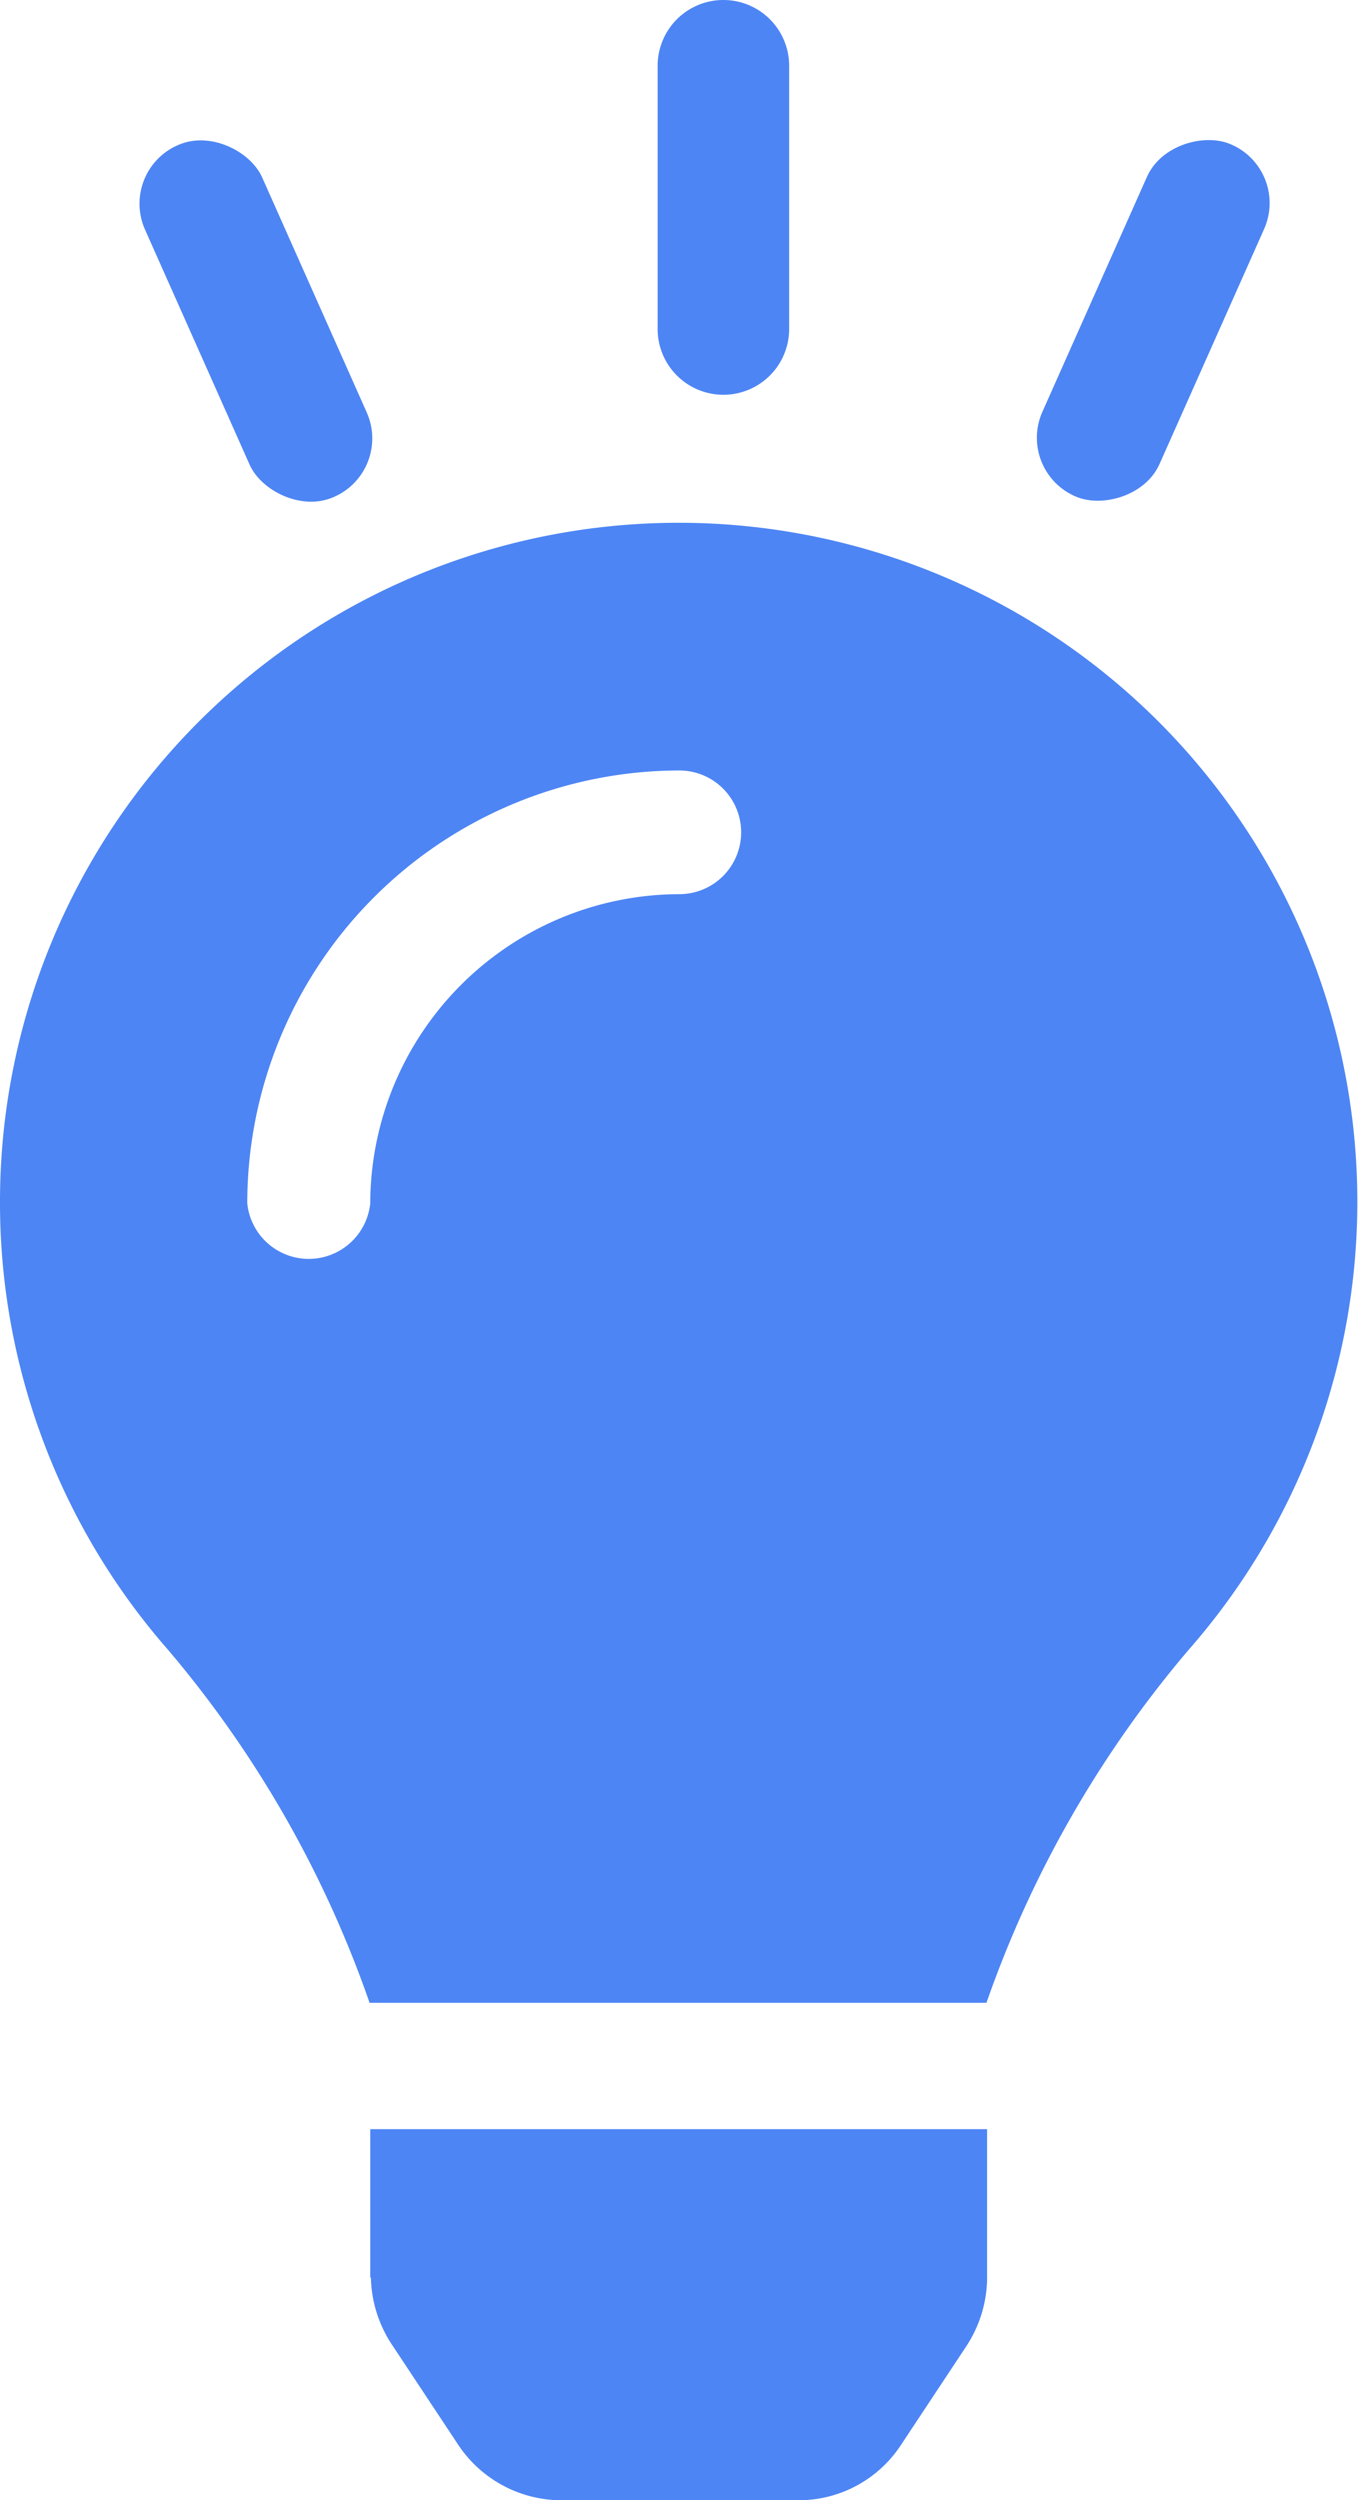<svg xmlns="http://www.w3.org/2000/svg" viewBox="0 0 20.65 38"><defs><style>.a{fill:#4d85f4;}</style></defs><path class="a" d="M5.64,34.62a1.92,1.92,0,0,0,.31,1l1,1.51A1.89,1.89,0,0,0,8.51,38h3.63a1.86,1.86,0,0,0,1.56-.84l1-1.51a1.92,1.92,0,0,0,.31-1V32.36H5.63v2.25ZM0,18.29a10.31,10.31,0,0,0,2.56,6.79,16.82,16.82,0,0,1,3.06,5.36.07.07,0,0,0,0,0H15v0a16.84,16.84,0,0,1,3.07-5.36A10.32,10.32,0,1,0,0,18.29Zm10.33-4.7a4.71,4.71,0,0,0-4.7,4.7.94.94,0,0,1-1.87,0,6.58,6.58,0,0,1,6.57-6.58.94.94,0,0,1,0,1.88Z"/><path class="a" d="M11,0h0a1,1,0,0,1,1,1V5a1,1,0,0,1-1,1h0a1,1,0,0,1-1-1V1A1,1,0,0,1,11,0Z"/><rect class="a" x="2.92" y="1.95" width="1.95" height="5.85" rx="0.97" transform="translate(-1.65 2.01) rotate(-24)"/><rect class="a" x="14.61" y="3.89" width="5.85" height="1.95" rx="0.97" transform="translate(5.96 18.91) rotate(-66)"/></svg>
